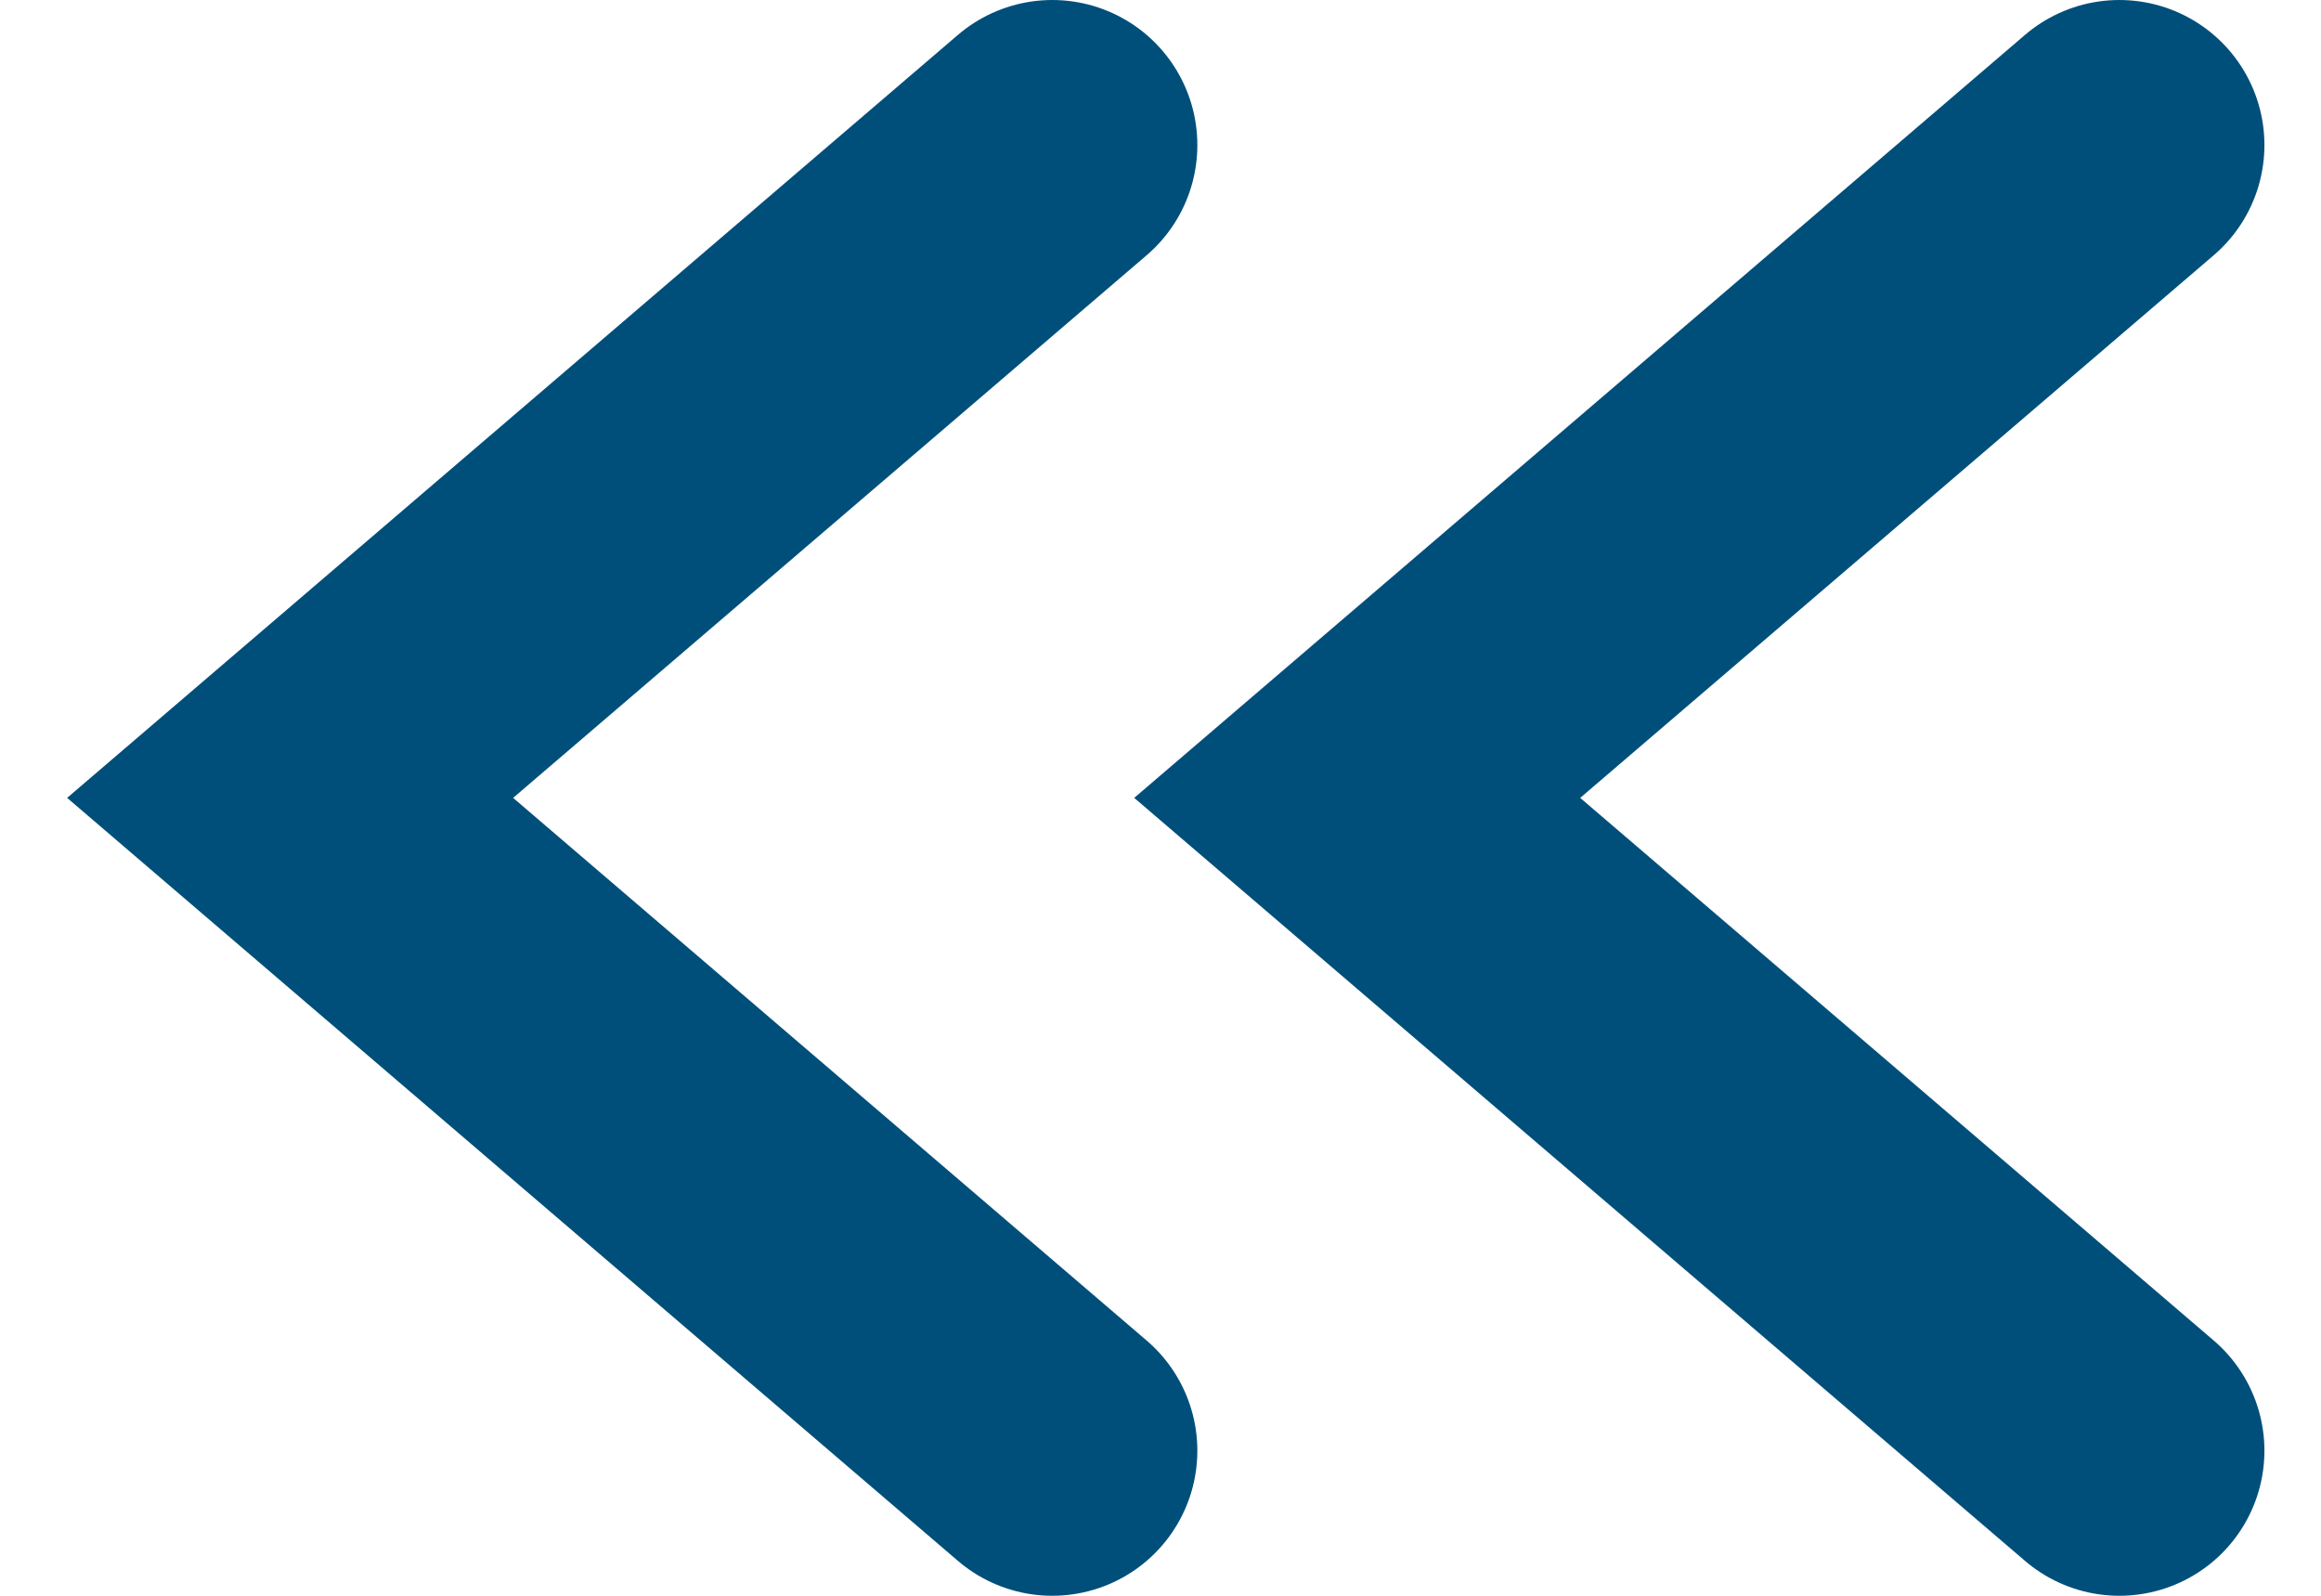 <svg width="16" height="11" viewBox="0 0 16 11" fill="none" xmlns="http://www.w3.org/2000/svg">
<path d="M14.61 1L9.356 5.5L14.61 10" stroke="#004F7A" stroke-width="2" stroke-linecap="round"/>
<path d="M7.254 1L2 5.5L7.254 10" stroke="#004F7A" stroke-width="2" stroke-linecap="round"/>
</svg>

